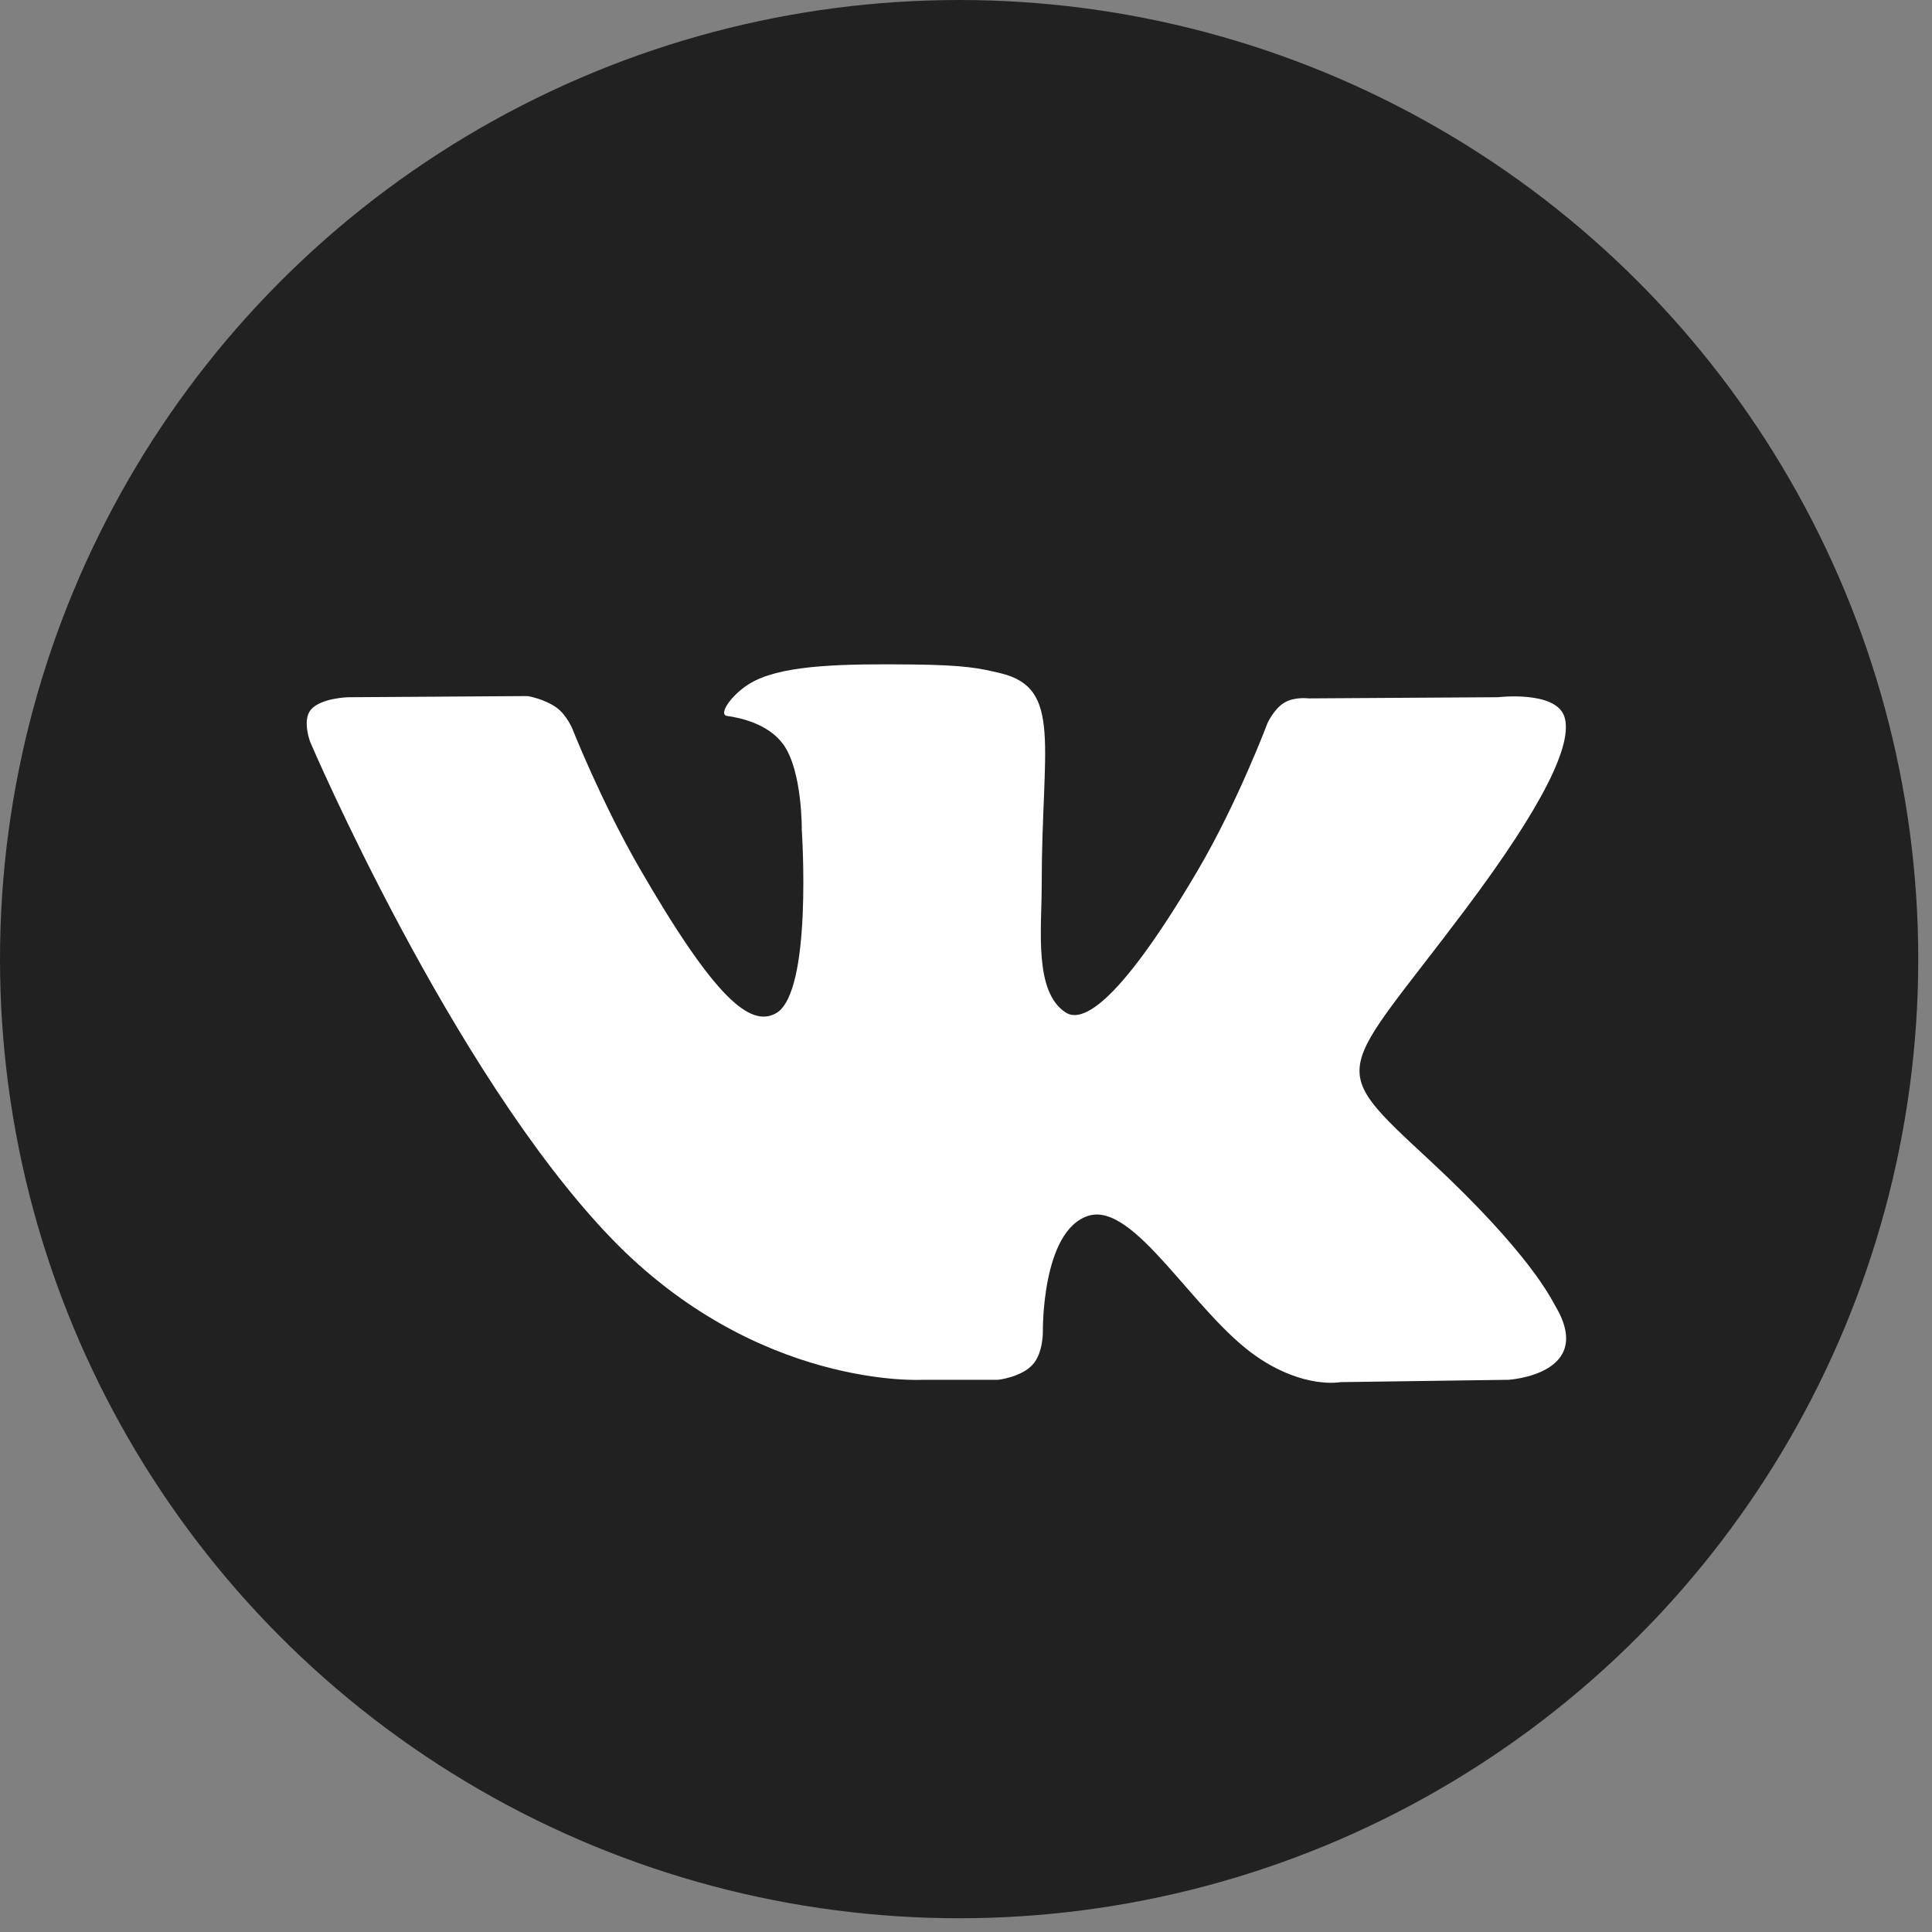 <?xml version="1.0" encoding="UTF-8" standalone="no"?> <svg xmlns="http://www.w3.org/2000/svg" xmlns:xlink="http://www.w3.org/1999/xlink" xmlns:serif="http://www.serif.com/" width="100%" height="100%" viewBox="0 0 113 113" xml:space="preserve" style="fill-rule:evenodd;clip-rule:evenodd;stroke-linejoin:round;stroke-miterlimit:2;"><rect x="0" y="0" width="113" height="113" fill="#808080" stroke="none"/> <g> <g> <circle id="XMLID_11_" cx="56.098" cy="56.098" r="56.098" style="fill:rgb(33,33,33);"></circle> </g> <path d="M53.979,80.702L58.382,80.702C58.382,80.702 59.712,80.556 60.391,79.824C61.016,79.152 60.996,77.89 60.996,77.89C60.996,77.89 60.91,71.982 63.652,71.112C66.355,70.255 69.826,76.822 73.505,79.347C76.287,81.258 78.401,80.839 78.401,80.839L88.238,80.702C88.238,80.702 93.384,80.385 90.944,76.339C90.744,76.008 89.523,73.346 83.63,67.876C77.462,62.151 78.288,63.077 85.718,53.174C90.243,47.143 92.052,43.461 91.487,41.884C90.948,40.382 87.62,40.779 87.62,40.779L76.544,40.848C76.544,40.848 75.723,40.736 75.114,41.1C74.519,41.457 74.136,42.289 74.136,42.289C74.136,42.289 72.383,46.956 70.045,50.925C65.113,59.3 63.141,59.742 62.335,59.222C60.46,58.01 60.928,54.353 60.928,51.755C60.928,43.639 62.159,40.255 58.531,39.379C57.327,39.088 56.441,38.896 53.362,38.865C49.41,38.824 46.065,38.877 44.171,39.805C42.911,40.422 41.939,41.797 42.531,41.876C43.263,41.974 44.921,42.323 45.8,43.52C46.935,45.064 46.895,48.532 46.895,48.532C46.895,48.532 47.547,58.086 45.372,59.273C43.879,60.087 41.831,58.425 37.434,50.827C35.181,46.935 33.48,42.633 33.48,42.633C33.48,42.633 33.152,41.829 32.567,41.399C31.857,40.878 30.865,40.712 30.865,40.712L20.34,40.781C20.34,40.781 18.76,40.825 18.18,41.512C17.664,42.123 18.139,43.387 18.139,43.387C18.139,43.387 26.379,62.665 35.709,72.38C44.264,81.287 53.979,80.702 53.979,80.702Z" style="fill:white;"></path> </g> </svg> 